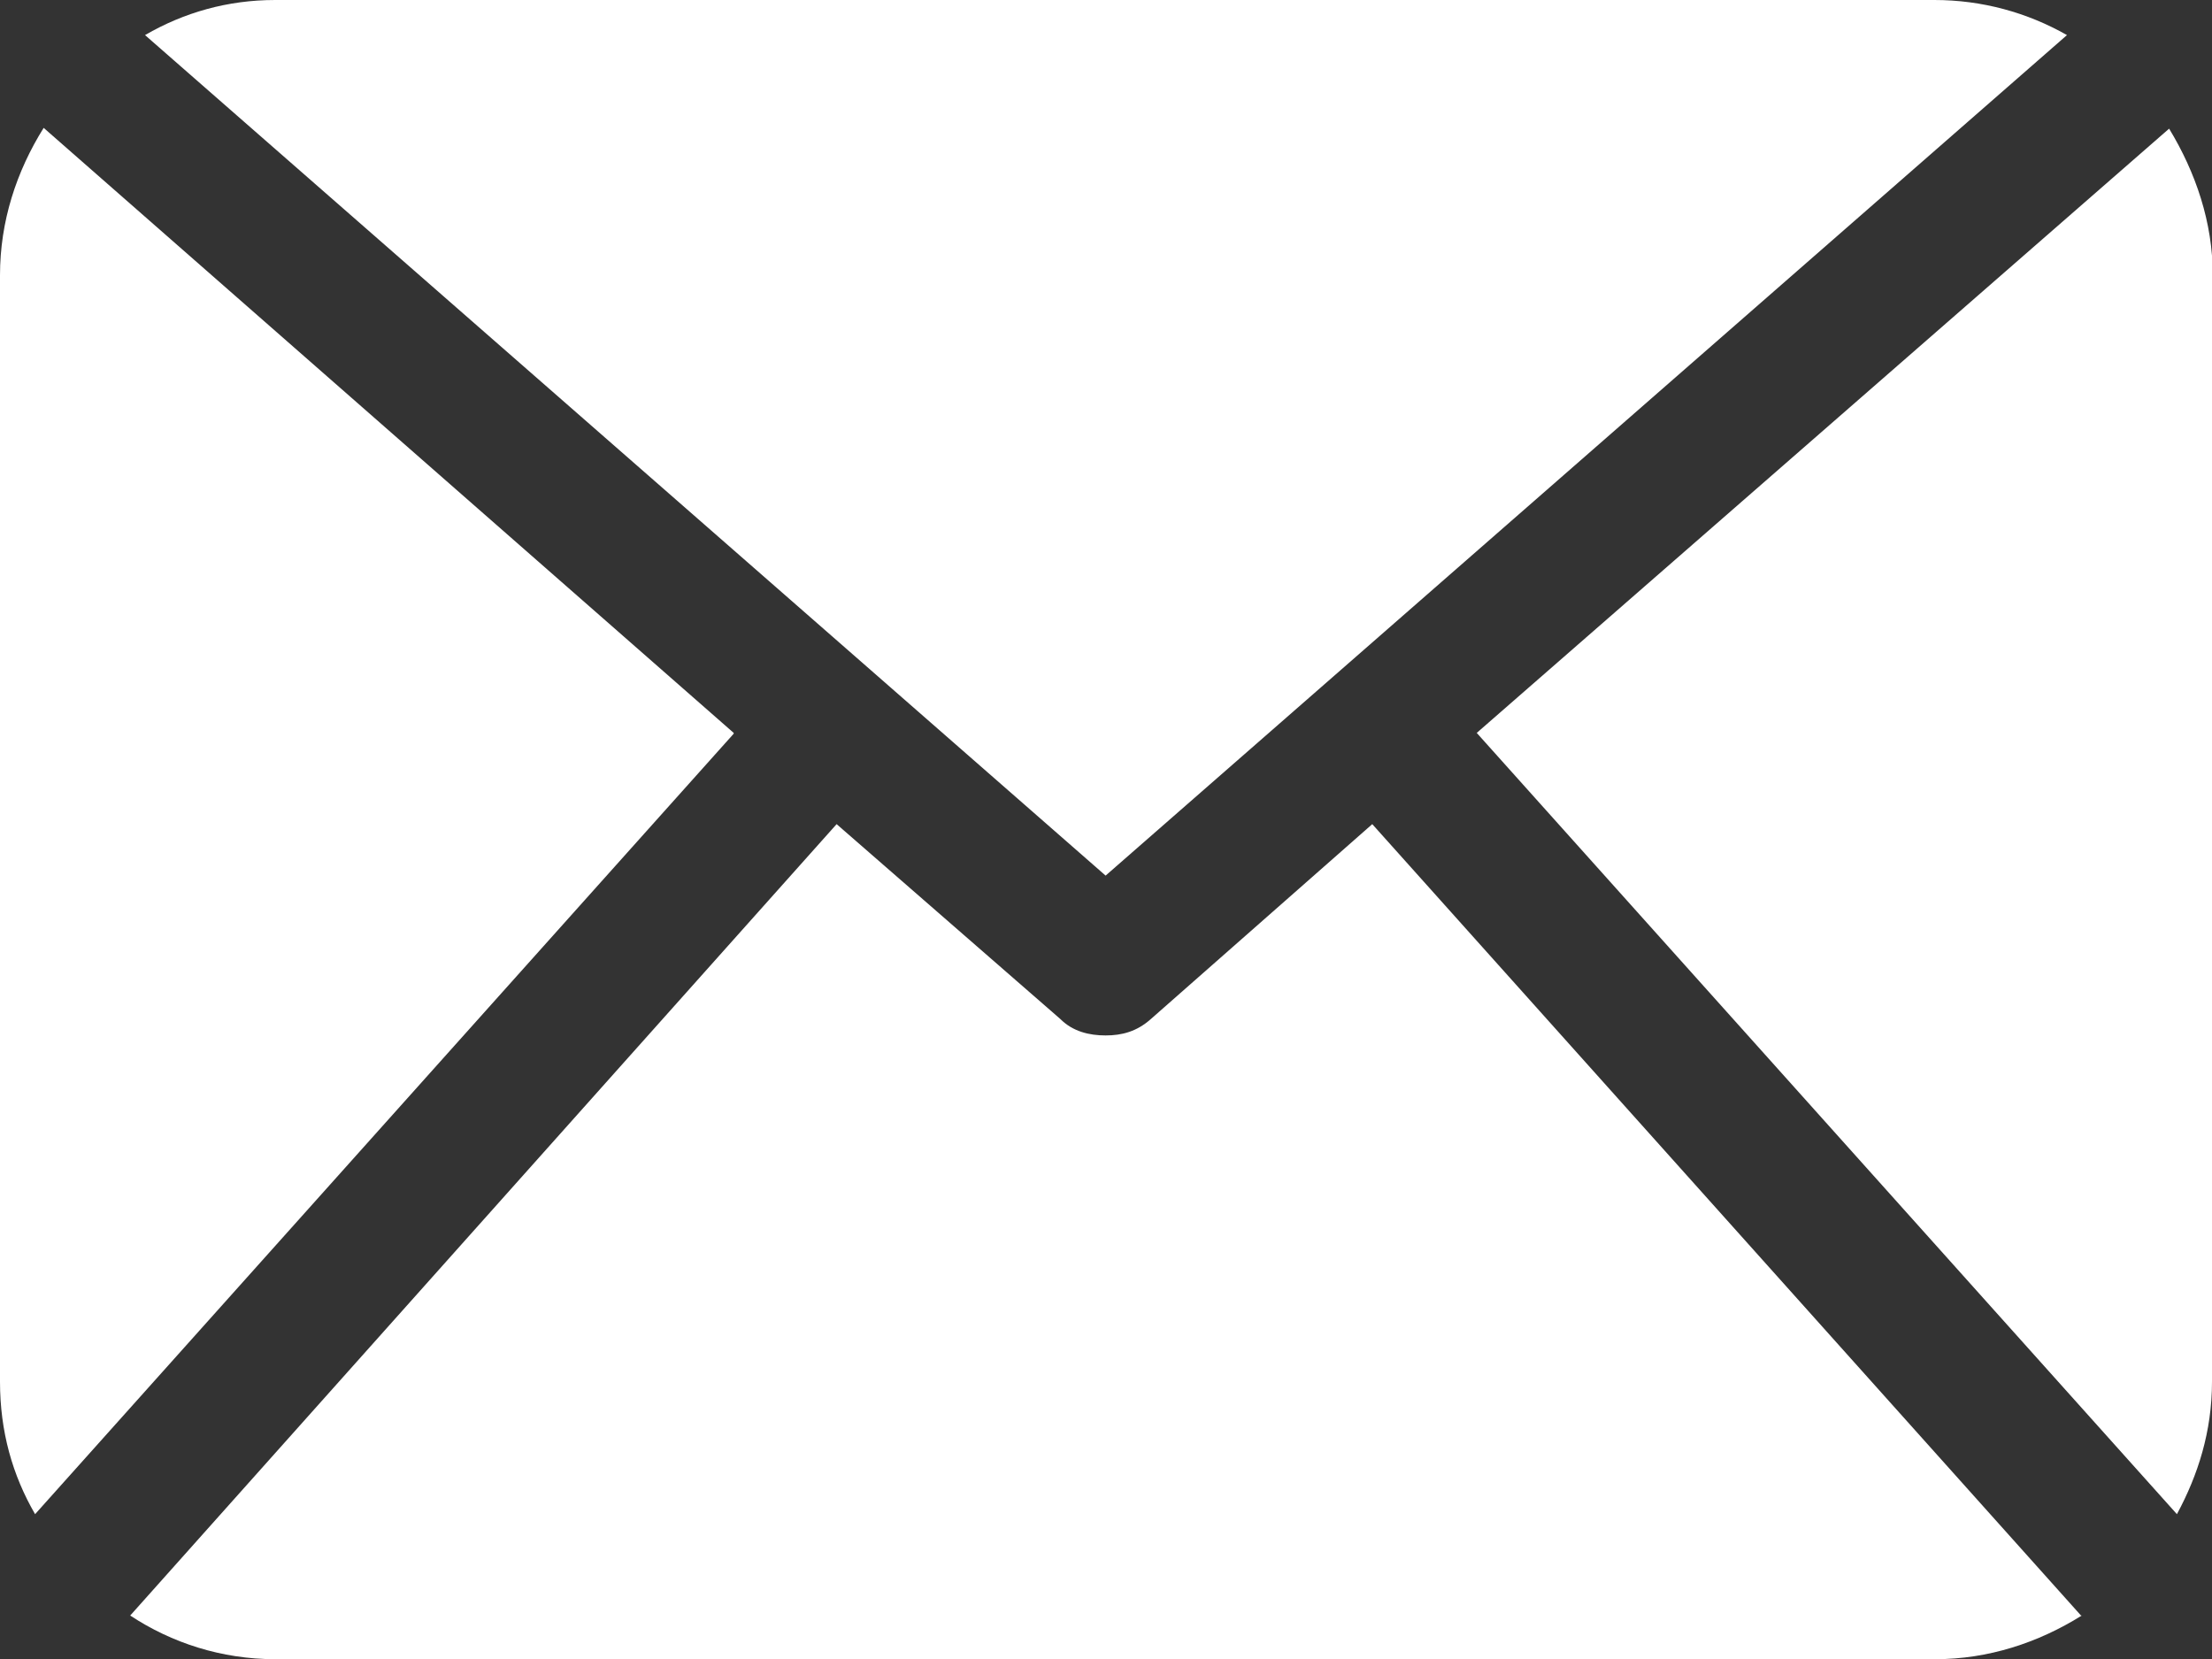<?xml version="1.0" encoding="UTF-8"?>
<svg id="Livello_2" data-name="Livello 2" xmlns="http://www.w3.org/2000/svg" viewBox="0 0 28.37 21.28">
  <rect x="0" y="0" width="28.37" height="21.28" fill="#333333" stroke="none"/>
  <defs>
    <style>
      .cls-1 {
        fill: #fff;
      }
    </style>
  </defs>
  <g id="Livello_1-2" data-name="Livello 1">
    <g>
      <path class="cls-1" d="M28.37,3.53v14.19c0,.64-.18,1.2-.45,1.7l-8.98-10.02L27.82,1.65c.34.56.56,1.2.56,1.88"/>
      <path class="cls-1" d="M26.7,20.72c-.56.35-1.2.56-1.88.56H3.53c-.69,0-1.33-.21-1.86-.56l9.06-10.15,2.87,2.5c.16.16.37.21.58.21s.4-.05.58-.21l2.84-2.5,9.09,10.15Z"/>
      <path class="cls-1" d="M9.41,9.41L.45,19.42c-.29-.5-.45-1.06-.45-1.7V3.53c0-.69.21-1.33.56-1.89l8.85,7.76Z"/>
      <path class="cls-1" d="M26.51.45l-12.33,10.78L1.86.45c.5-.29,1.06-.45,1.67-.45h21.28c.61,0,1.19.16,1.7.45"/>
    </g>
  </g>
</svg>